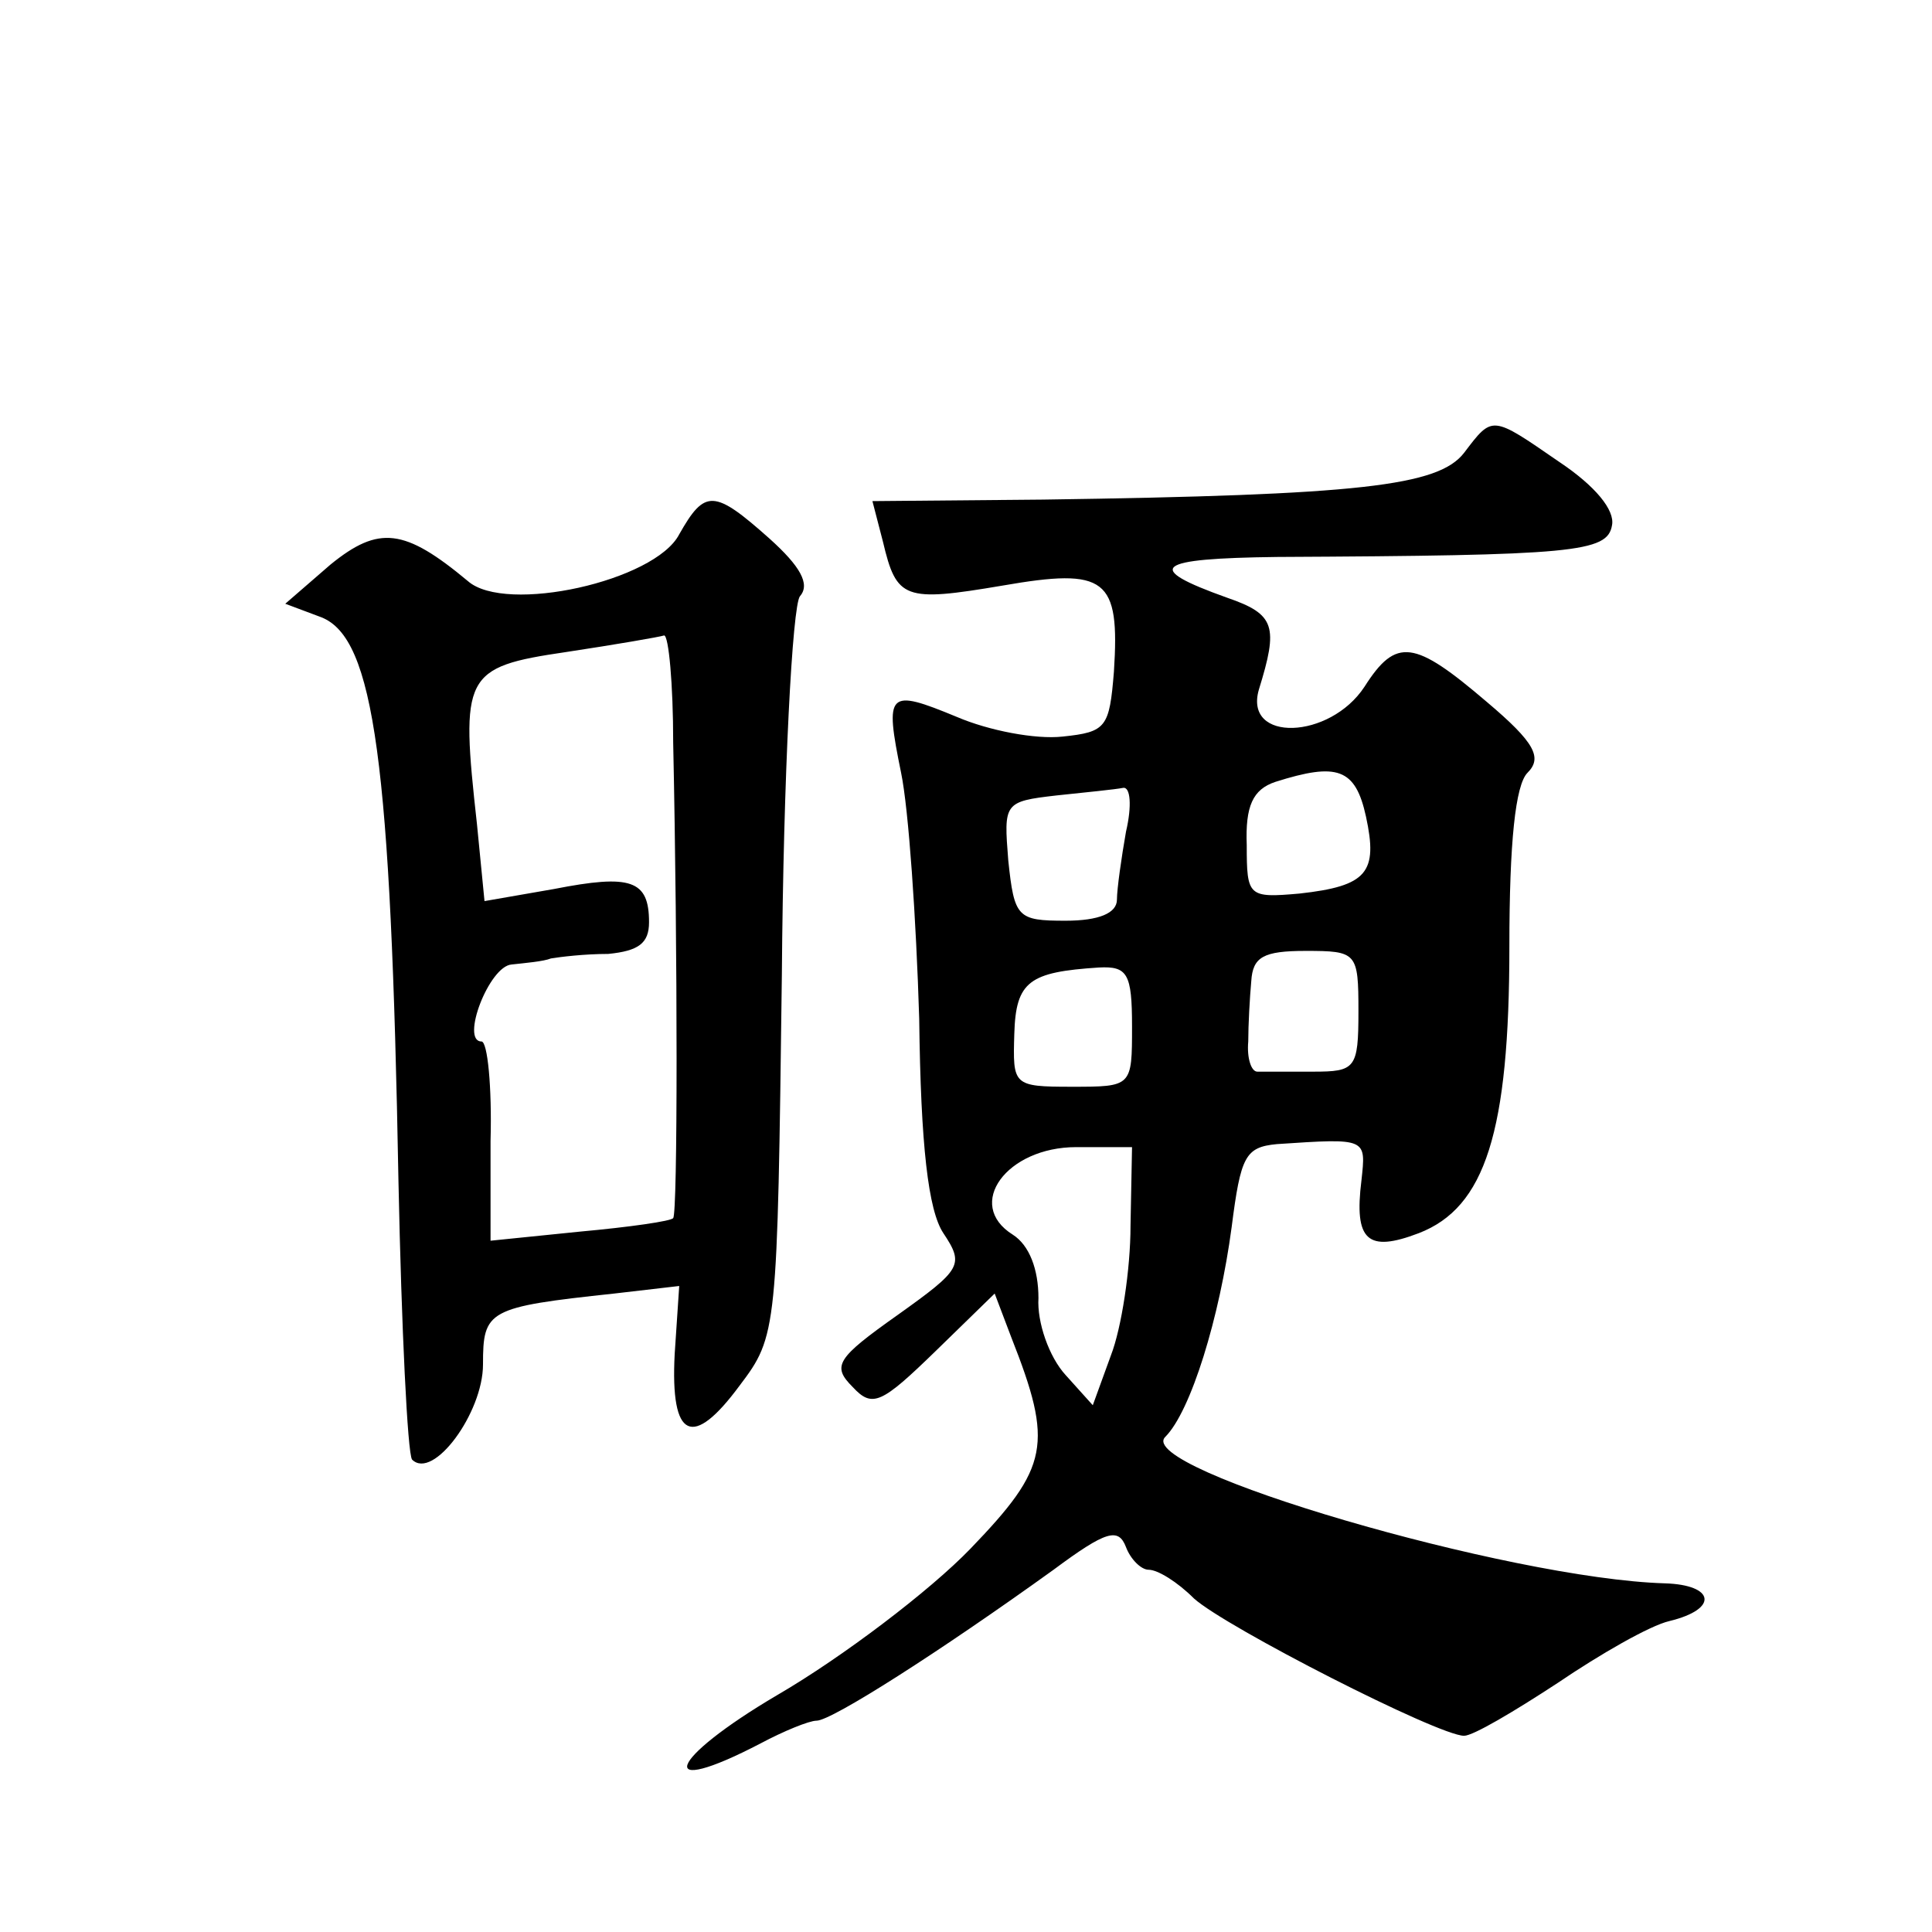 <?xml version="1.0" standalone="no"?>
<!DOCTYPE svg PUBLIC "-//W3C//DTD SVG 20010904//EN"
 "http://www.w3.org/TR/2001/REC-SVG-20010904/DTD/svg10.dtd">
<svg version="1.0" xmlns="http://www.w3.org/2000/svg"
 width="128pt" height="128pt" viewBox="0 0 128 128"
 preserveAspectRatio="xMidYMid meet">
<g transform="translate(0,128) scale(0.1,-0.1)"
fill="#0" stroke="none">
<path d="M970 980 c-17 -22 -69 -28 -279 -31 l-113 -1 7 -27 c9 -38 14 -40 79 -29
69 12 78 5 74 -57 -3 -37 -5 -40 -34 -43 -18 -2 -49 4 -70 13 -46 19 -48 17 -37
-37 5 -24 10 -97 12 -163 1 -84 6 -127 16 -142 14 -21 12 -24 -30 -54 -41 -29 -44
-34 -30 -48 13 -14 19 -11 55 24 l39 38 11 -29 c28 -71 25 -86 -27 -140 -27 -28
-85 -72 -128 -97 -73 -43 -82 -69 -11 -32 15 8 32 15 37 15 10 0 82 46 157 100
35 26 43 28 48 15 3 -8 10 -15 15 -15 6 0 19 -8 30 -19 21 -19 162 -91 179 -91
6 0 33 16 62 35 28 19 61 38 74 41 33 8 30 24 -3 25 -103 3 -352 76 -331 97 17
17 36 79 44 139 6 47 9 53 30 55 60 4 59 4 56 -24 -5 -40 4 -48 38 -35 44 17 60
67 60 190 0 69 4 107 12 115 10 10 5 20 -27 47 -48 41 -60 43 -81 10 -23 -35 -80
-37 -70 -2 13 42 11 50 -21 61 -56 20 -48 26 33 27 197 1 219 3 222 21 2 10 -11
26 -35 42 -45 31 -44 31 -63 6z m-65 -241 c8 -37 1 -46 -44 -51 -34 -3 -35 -2 -35
32 -1 26 4 37 19 42 41 13 53 9 60 -23z m-159 -10 c-3 -17 -6 -38 -6 -45 0 -9 -12
-14 -34 -14 -32 0 -34 2 -38 40 -3 38 -3 39 32 43 19 2 39 4 44 5 5 1 6 -12 2 -29z
m154 -119 c0 -38 -2 -40 -30 -40 -16 0 -33 0 -37 0 -4 0 -7 9 -6 20 0 11 1 29 2
40 1 16 8 20 36 20 34 0 35 -1 35 -40z m-150 -10 c0 -40 0 -40 -40 -40 -39 0 -39
1 -38 35 1 35 10 41 56 44 19 1 22 -4 22 -39z m-1 -132 c0 -29 -6 -68 -13 -86 l-12
-33 -18 20 c-11 12 -19 35 -18 51 0 19 -6 35 -17 42 -32 20 -4 58 42 58 l37 0 -1
-52z M450 926 c-16 -31 -115 -53 -140 -31 -42 35 -59 37 -91 11 l-30 -26 24 -9
c35 -14 46 -96 51 -374 2 -97 6 -180 9 -184 14 -14 47 31 47 63 0 36 3 38 87 47
l43 5 -3 -45 c-3 -57 12 -63 43 -21 25 33 25 36 28 272 1 133 7 245 12 251 7 8
0 20 -20 38 -37 33 -43 33 -60 3z m-4 -138 c3 -141 3 -312 0 -315 -1 -2 -29 -6
-62 -9 l-59 -6 0 66 c1 36 -2 66 -6 66 -14 0 5 50 20 51 9 1 21 2 26 4 6 1 22 3
38 3 20 2 27 7 27 21 0 28 -12 32 -63 22 l-46 -8 -5 51 c-11 99 -9 104 59 114 33
5 62 10 65 11 3 0 6 -32 6 -71z"/>
</g>
</svg>

